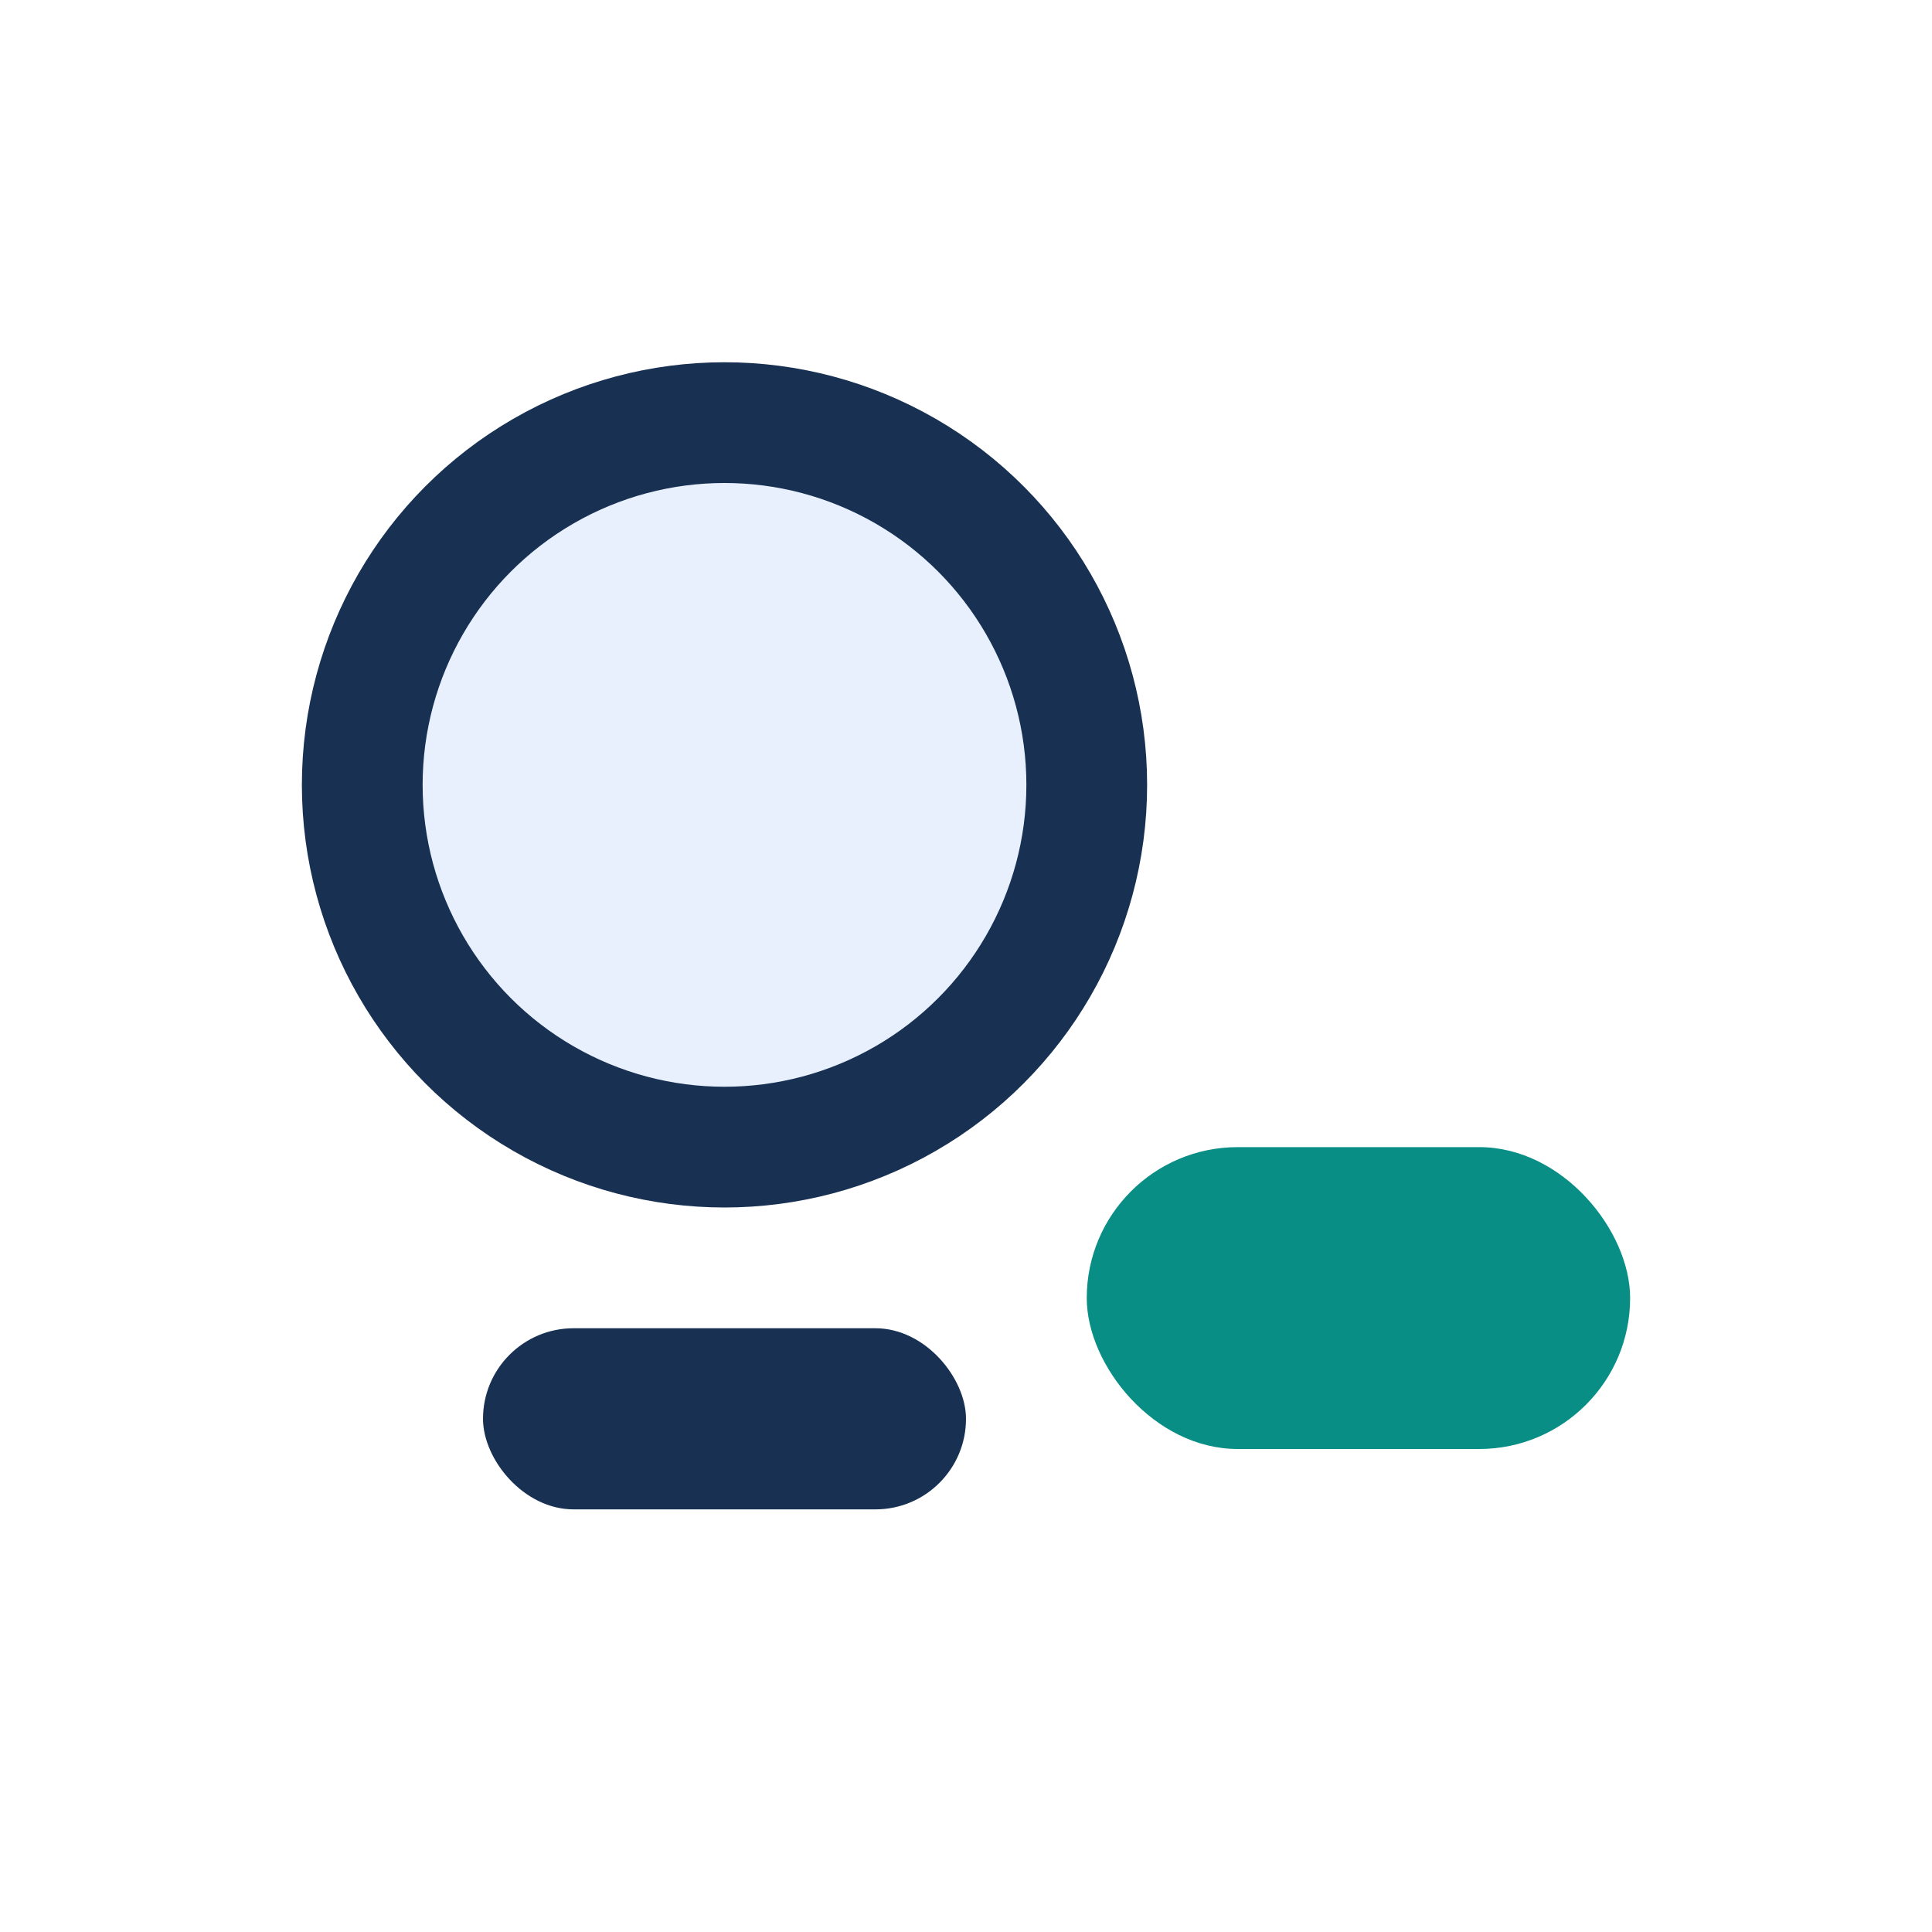<?xml version="1.0" encoding="UTF-8"?>
<svg xmlns="http://www.w3.org/2000/svg" width="32" height="32" viewBox="0 0 32 32"><circle cx="12" cy="13" r="6" fill="#E8F0FE" stroke="#183153" stroke-width="2"/><rect x="18" y="19" width="9" height="5" rx="2.5" fill="#088E85"/><rect x="8" y="22" width="8" height="3" rx="1.5" fill="#183153"/></svg>